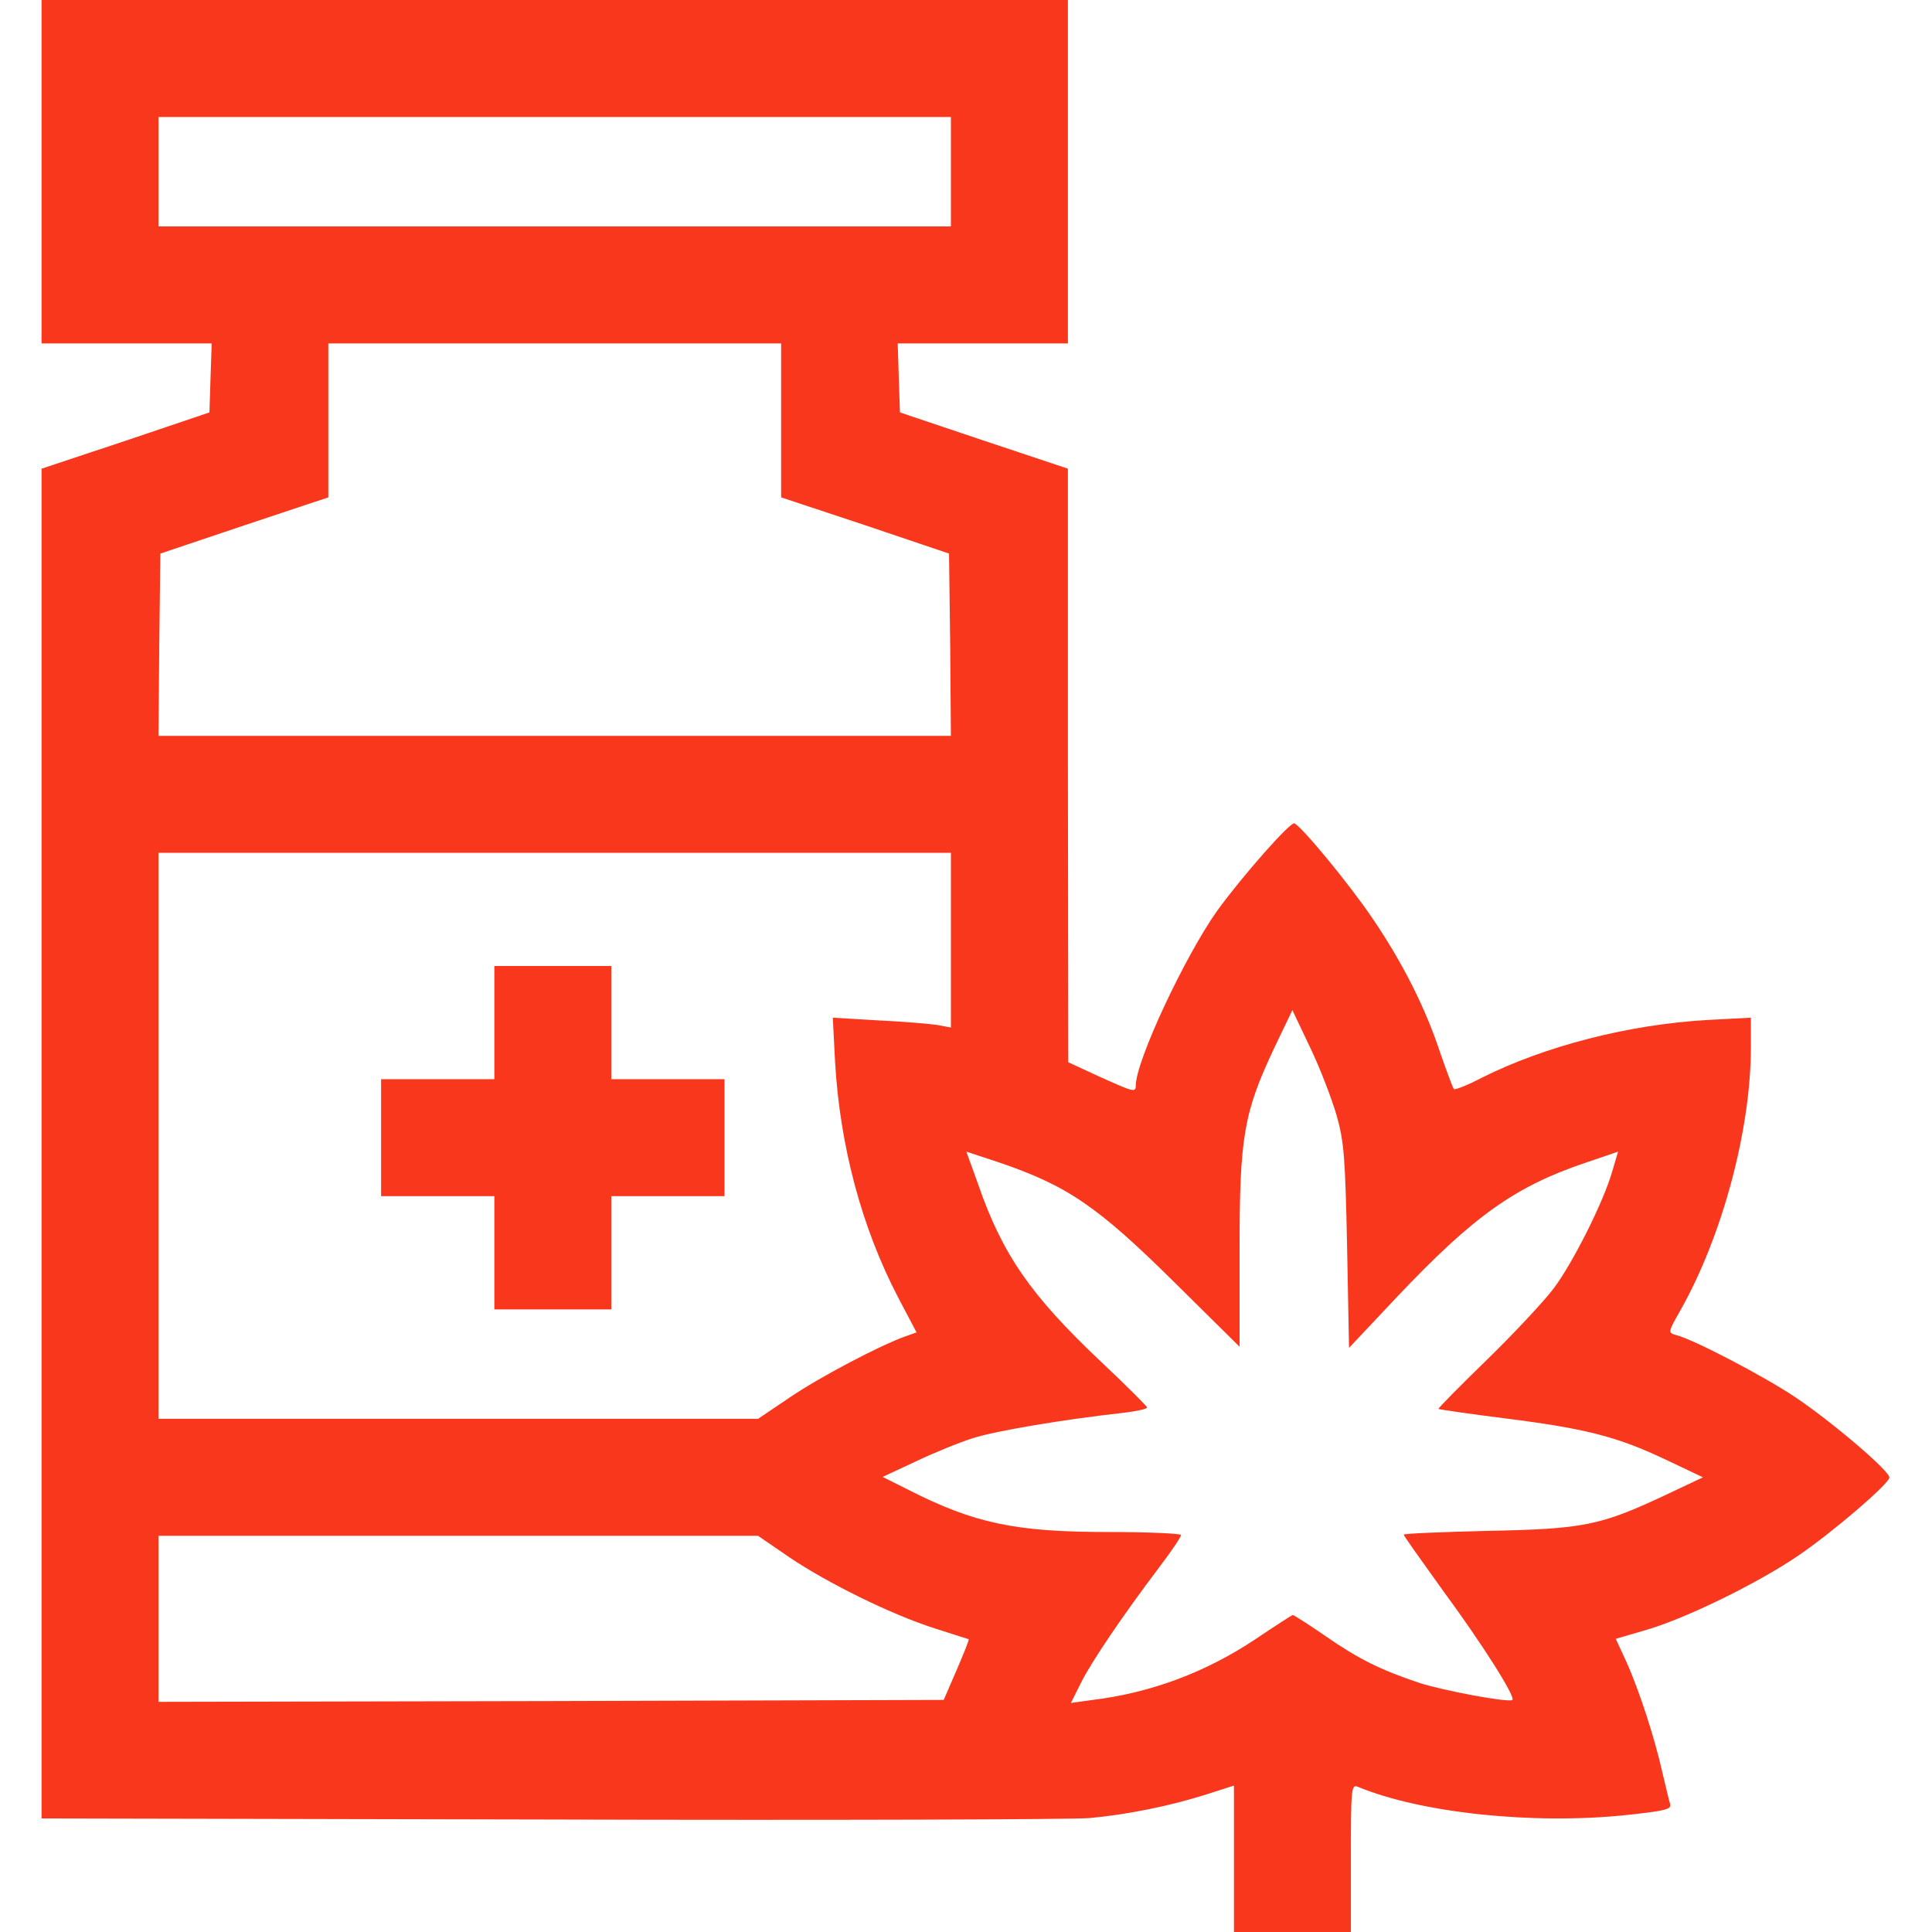 <?xml version="1.0" encoding="UTF-8"?>
<svg xmlns="http://www.w3.org/2000/svg" width="32" height="32" viewBox="0 0 32 32" fill="none">
  <g clip-path="url(#clip0_28195_7850)">
    <path d="M0.688 2.844V5.688H2.094H3.506L3.487 6.263L3.469 6.831L2.081 7.3L0.688 7.763V18.938V30.119L9.113 30.137C13.744 30.15 17.762 30.137 18.044 30.113C18.669 30.056 19.381 29.913 19.988 29.719L20.438 29.575V30.788V32H21.406H22.375V30.775C22.375 29.631 22.381 29.55 22.488 29.594C23.538 30.031 25.406 30.225 26.944 30.062C27.575 29.994 27.688 29.969 27.663 29.881C27.644 29.825 27.587 29.581 27.531 29.344C27.406 28.788 27.156 28.012 26.938 27.525L26.762 27.144L27.256 27C27.913 26.812 29.125 26.219 29.8 25.756C30.381 25.356 31.275 24.587 31.294 24.475C31.312 24.375 30.344 23.55 29.738 23.144C29.238 22.806 28.044 22.181 27.762 22.113C27.625 22.075 27.625 22.069 27.831 21.706C28.525 20.481 29 18.712 29 17.35V16.856L28.281 16.894C26.975 16.969 25.594 17.325 24.544 17.85C24.306 17.975 24.1 18.056 24.081 18.038C24.062 18.019 23.969 17.762 23.863 17.462C23.613 16.7 23.238 15.956 22.738 15.219C22.369 14.669 21.562 13.688 21.438 13.637C21.369 13.613 20.581 14.506 20.163 15.081C19.625 15.838 18.812 17.575 18.812 17.981C18.812 18.1 18.775 18.087 18.206 17.831L17.694 17.594L17.688 12.675V7.763L16.3 7.3L14.906 6.831L14.887 6.263L14.869 5.688H16.281H17.688V2.844V-4.76837e-07H9.188H0.688V2.844ZM15.75 2.844V3.75H9.188H2.625V2.844V1.938H9.188H15.75V2.844ZM12.938 6.963V8.238L14.331 8.7L15.719 9.169L15.738 10.675L15.75 12.188H9.188H2.625L2.638 10.675L2.656 9.169L4.05 8.7L5.438 8.238V6.963V5.688H9.188H12.938V6.963ZM15.75 15.569V17.019L15.512 16.975C15.375 16.956 14.938 16.919 14.531 16.9L13.794 16.856L13.831 17.581C13.912 18.988 14.275 20.337 14.875 21.488L15.181 22.069L14.988 22.137C14.569 22.288 13.569 22.812 13.075 23.15L12.556 23.5H7.594H2.625V18.812V14.125H9.188H15.75V15.569ZM22.137 18.469C22.262 18.913 22.281 19.156 22.312 20.644L22.344 22.325L23.15 21.469C24.406 20.144 25.094 19.65 26.269 19.256L26.8 19.075L26.706 19.394C26.562 19.906 26.044 20.931 25.731 21.344C25.575 21.55 25.081 22.081 24.625 22.525C24.175 22.962 23.812 23.331 23.825 23.337C23.837 23.344 24.337 23.419 24.938 23.494C26.281 23.663 26.794 23.8 27.587 24.175L28.206 24.469L27.587 24.762C26.506 25.269 26.231 25.325 24.644 25.356C23.875 25.375 23.25 25.4 23.25 25.419C23.25 25.438 23.544 25.85 23.894 26.337C24.544 27.219 25.106 28.106 25.05 28.156C25 28.206 23.919 28.006 23.512 27.875C22.875 27.663 22.506 27.481 21.956 27.1C21.675 26.906 21.431 26.75 21.413 26.75C21.4 26.75 21.119 26.931 20.794 27.15C19.969 27.7 19.062 28.038 18.1 28.156L17.738 28.206L17.906 27.869C18.081 27.519 18.606 26.744 19.212 25.944C19.406 25.688 19.562 25.456 19.562 25.425C19.562 25.4 19.019 25.375 18.363 25.375C16.812 25.375 16.137 25.231 15.044 24.675L14.619 24.462L15.169 24.206C15.469 24.062 15.9 23.887 16.119 23.819C16.488 23.7 17.644 23.506 18.613 23.4C18.825 23.375 19 23.337 19 23.312C19 23.294 18.65 22.944 18.225 22.544C17.081 21.462 16.606 20.788 16.2 19.613L16.006 19.075L16.519 19.244C17.681 19.637 18.175 19.975 19.469 21.256L20.531 22.306V20.7C20.531 18.825 20.6 18.431 21.106 17.356L21.406 16.731L21.7 17.35C21.863 17.688 22.056 18.194 22.137 18.469ZM13.075 25.794C13.713 26.225 14.781 26.75 15.494 26.975C15.787 27.069 16.038 27.15 16.044 27.15C16.056 27.156 15.963 27.387 15.844 27.663L15.631 28.156L9.125 28.175L2.625 28.188V26.812V25.438H7.594H12.556L13.075 25.794Z" fill="#F9371C"></path>
    <path d="M8.188 16.938V17.875H7.25H6.312V18.844V19.812H7.25H8.188V20.75V21.688H9.156H10.125V20.75V19.812H11.062H12V18.844V17.875H11.062H10.125V16.938V16H9.156H8.188V16.938Z" fill="#F9371C"></path>
  </g>
  <defs>
    <clipPath id="clip0_28195_7850">
      <rect width="32" height="32" fill="white"></rect>
    </clipPath>
  </defs>
</svg>
